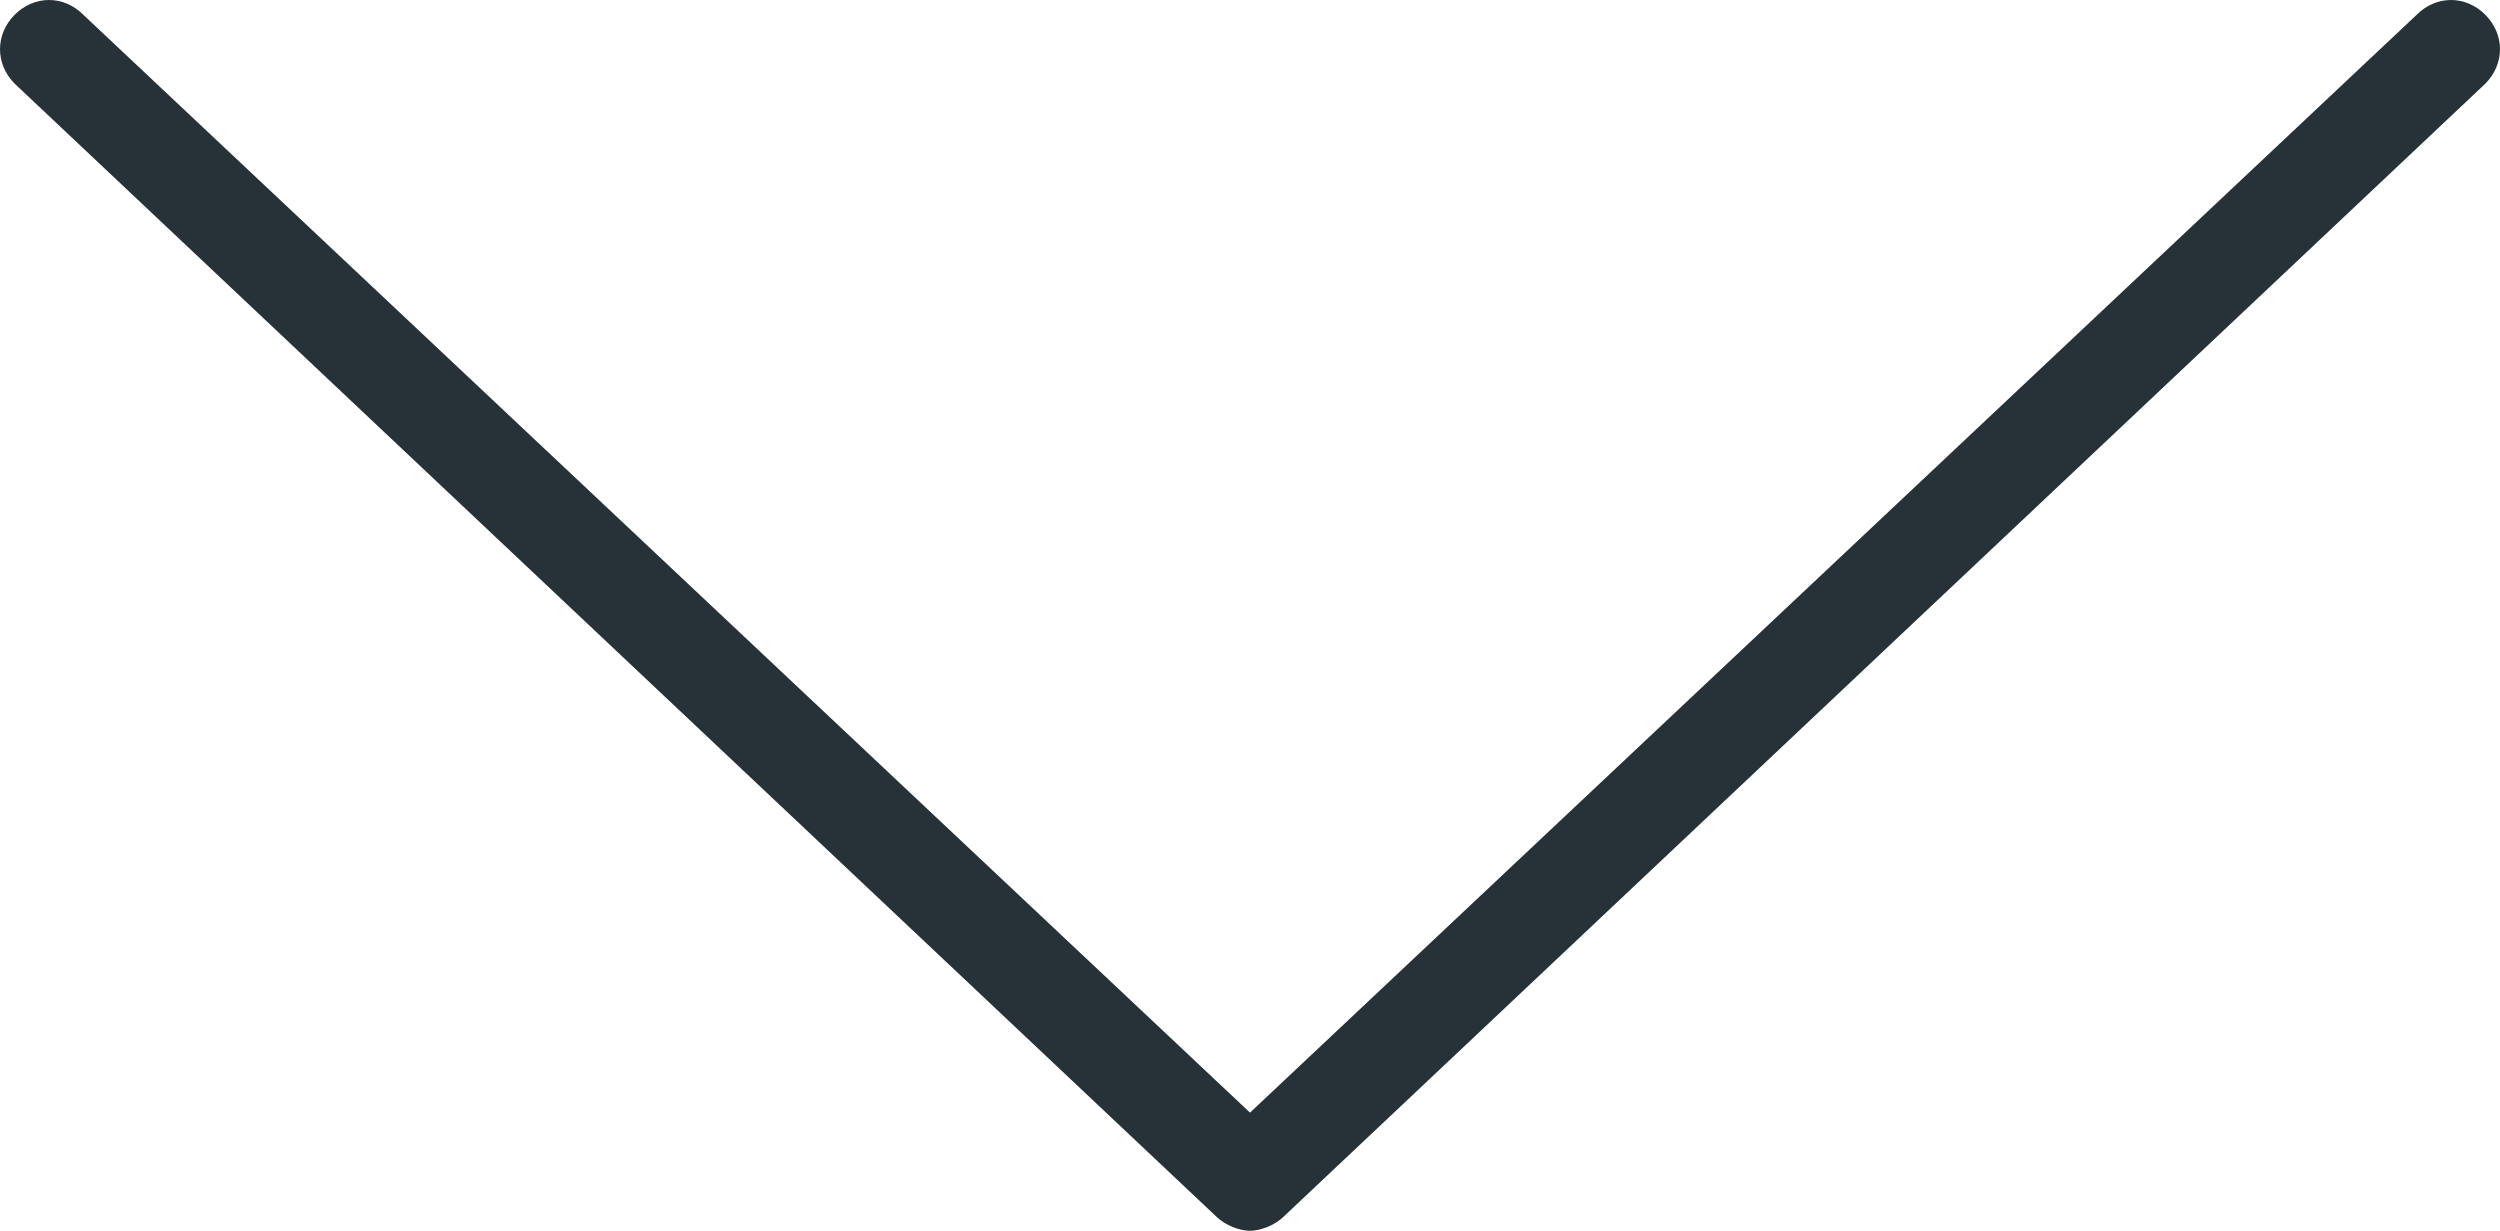 <svg width="65" height="32" viewBox="0 0 65 32" fill="none" xmlns="http://www.w3.org/2000/svg">
<path d="M32.499 32C32.755 32 33.137 31.872 33.392 31.616L64.618 2.176C65.127 1.664 65.127 0.895 64.618 0.384C64.109 -0.128 63.343 -0.128 62.834 0.384L32.5 28.928L2.166 0.384C1.657 -0.128 0.891 -0.128 0.382 0.384C-0.127 0.895 -0.127 1.664 0.382 2.176L31.608 31.616C31.863 31.872 32.245 32 32.501 32H32.499Z" fill="#263238"/>
</svg>
